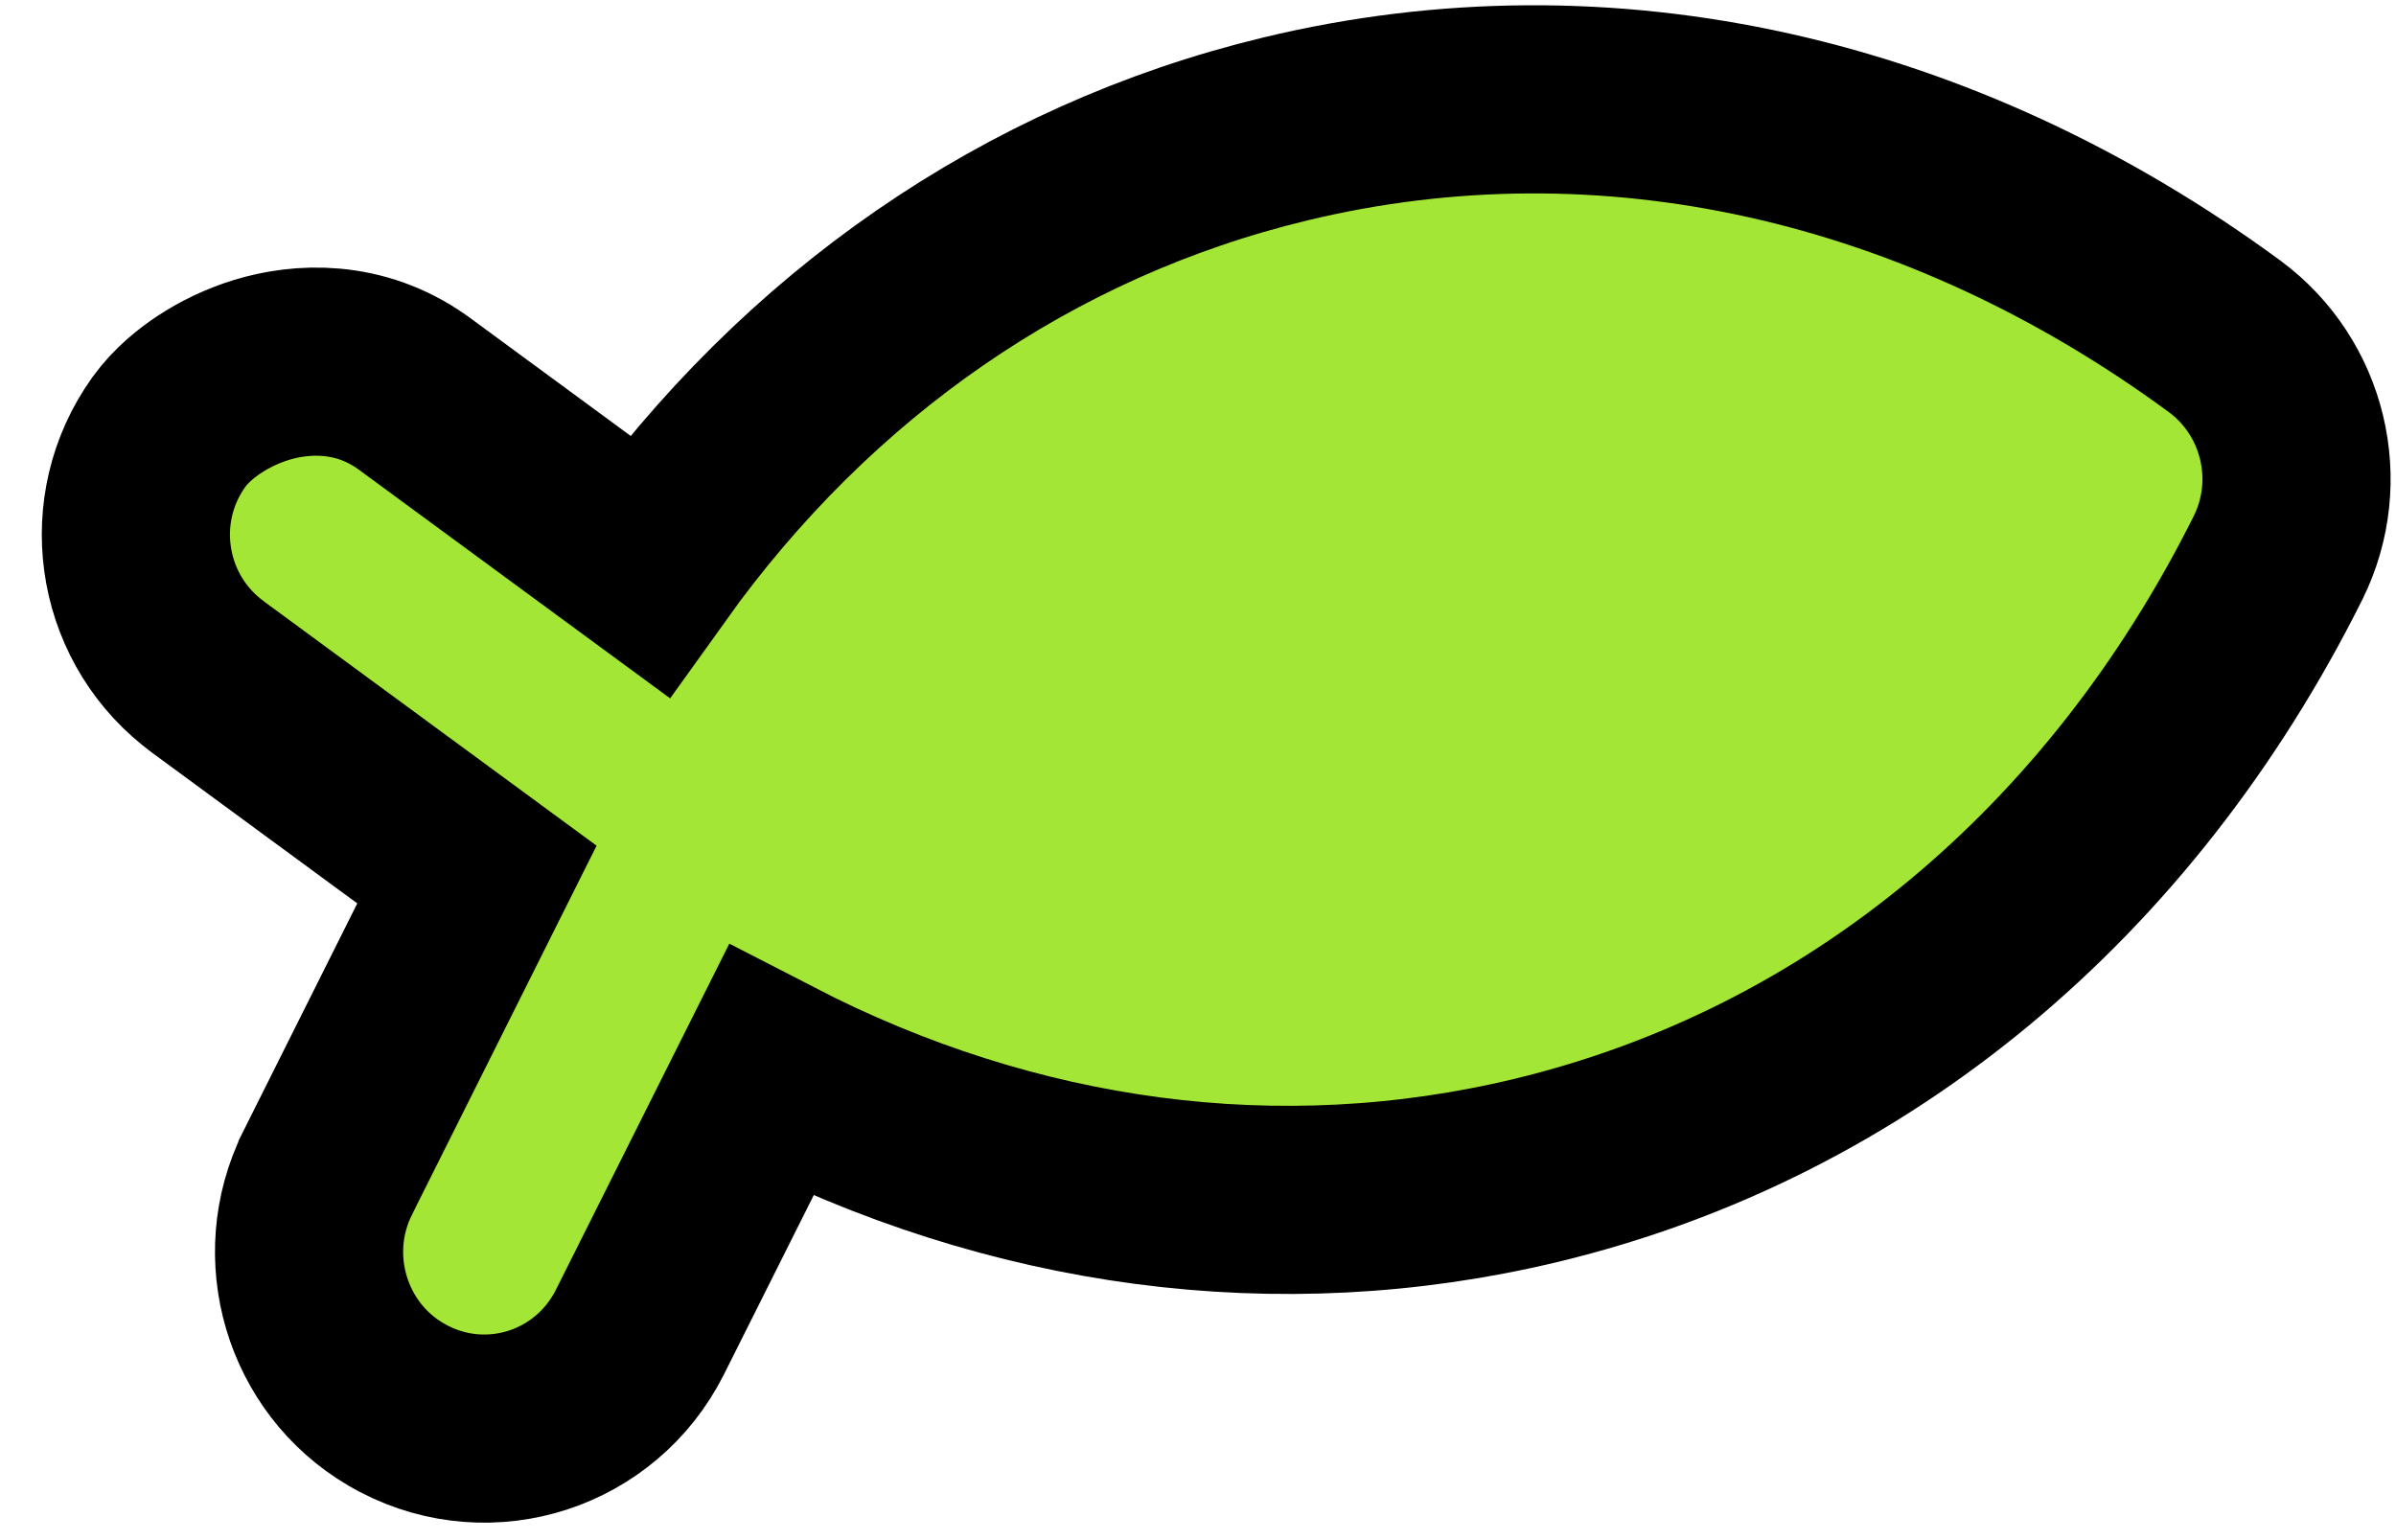 <svg width="56" height="36" viewBox="0 0 56 36" fill="none" xmlns="http://www.w3.org/2000/svg">
<path d="M14.95 31.15C13.927 33.171 11.469 33.985 9.44 32.931L9.256 32.829C7.393 31.739 6.691 29.362 7.655 27.424L7.656 27.42L11.147 20.442L4.87 15.832L4.704 15.703C3.019 14.341 2.673 11.889 3.938 10.11L3.949 10.095C4.236 9.699 4.61 9.405 4.909 9.21C5.242 8.992 5.651 8.788 6.111 8.647C7.03 8.365 8.383 8.282 9.633 9.166L9.649 9.178L9.665 9.189L15.17 13.233C18.871 8.06 24.021 4.465 30.041 3.014C37.554 1.203 45.365 2.991 51.993 7.861L52.003 7.868C53.608 9.06 54.133 11.239 53.247 13.031L53.243 13.04C49.562 20.406 43.419 25.546 35.908 27.356C29.886 28.807 23.662 27.946 18.015 25.032L14.955 31.14L14.95 31.15Z" fill="#A3E635" stroke="black" stroke-width="4.398" stroke-linecap="square"/>
</svg>

